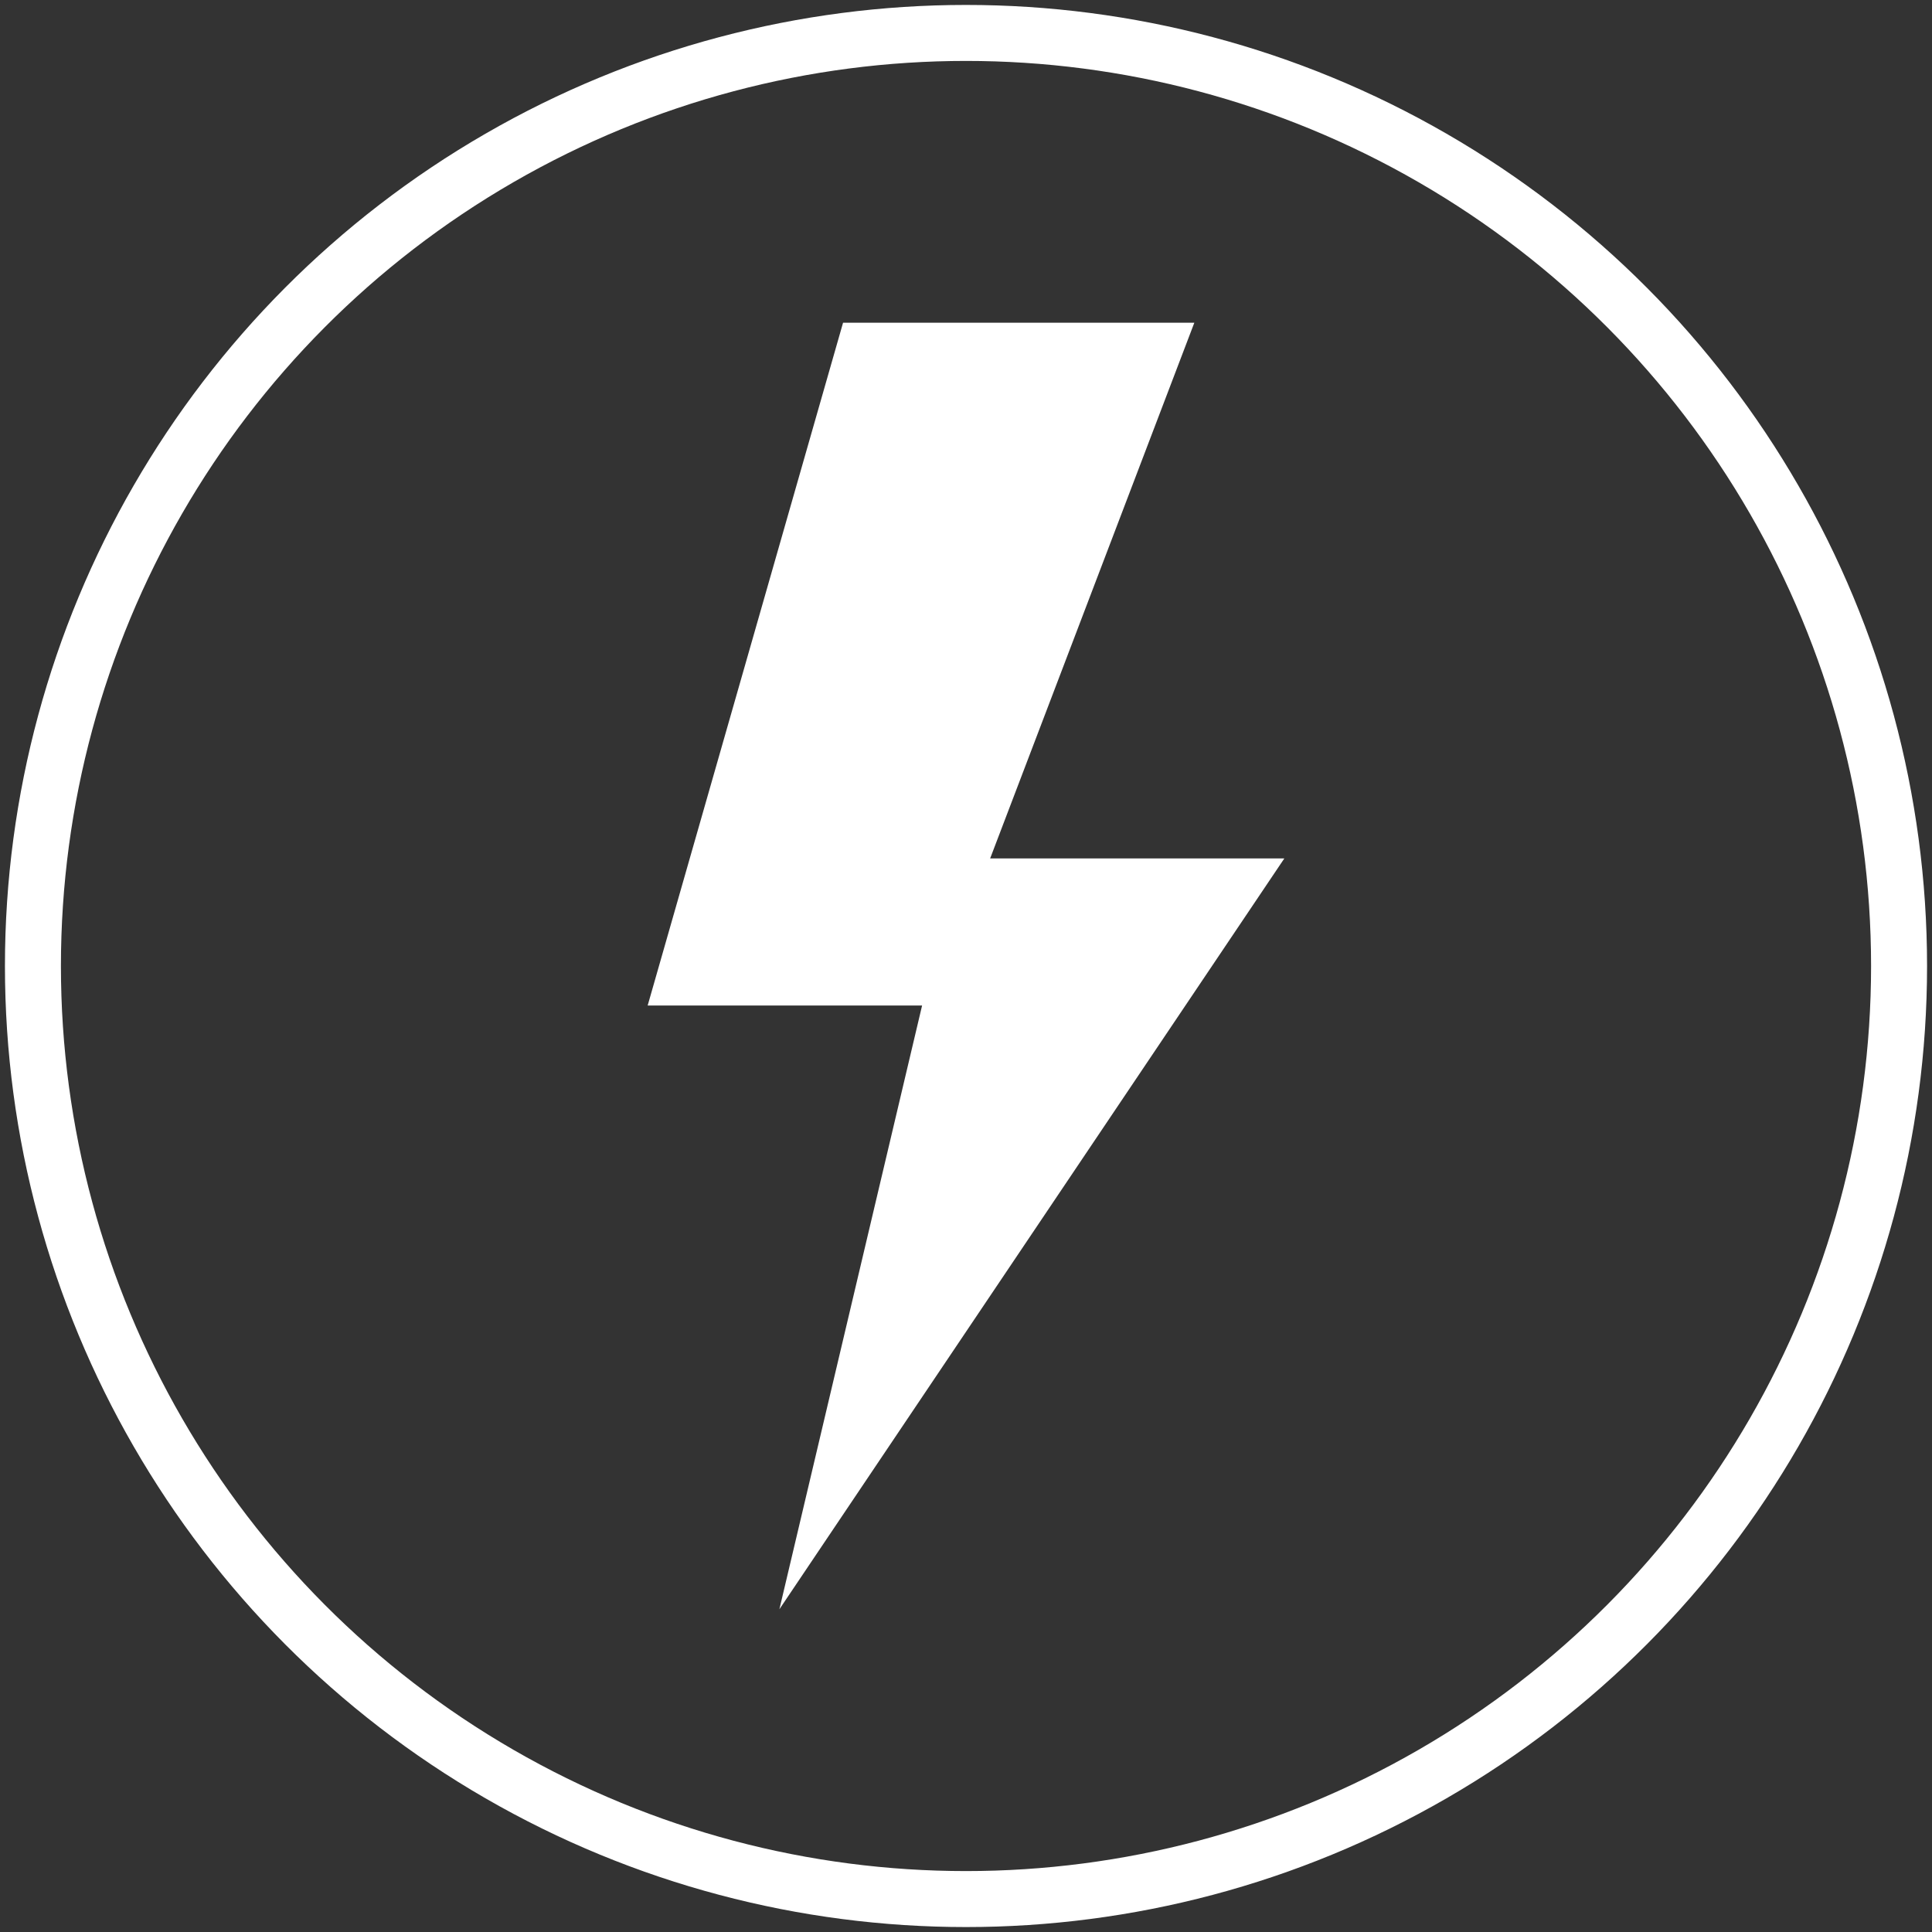 <?xml version="1.0" encoding="utf-8"?>
<!-- Generator: Adobe Illustrator 24.1.3, SVG Export Plug-In . SVG Version: 6.00 Build 0)  -->
<svg version="1.1" id="Livello_1" xmlns="http://www.w3.org/2000/svg" xmlns:xlink="http://www.w3.org/1999/xlink" x="0px" y="0px"
	 viewBox="0 0 88 88" style="enable-background:new 0 0 88 88;" xml:space="preserve">
<rect x="0" y="0" width="88" height="88" fill="#333333" stroke="none"/>
<style type="text/css">
	.st0{fill:#FFFFFF;}
	.st1{fill:none;stroke:#FFFFFF;stroke-width:2.55;}
</style>
<polygon class="st0" points="38.4,14.7 54.4,14.7 45.1,39.1 58.5,39.1 35.5,73.3 42,45.8 29.5,45.8 "/>
<g>
	<circle class="st1" cx="44" cy="44" r="42.5"/>
</g>
</svg>
